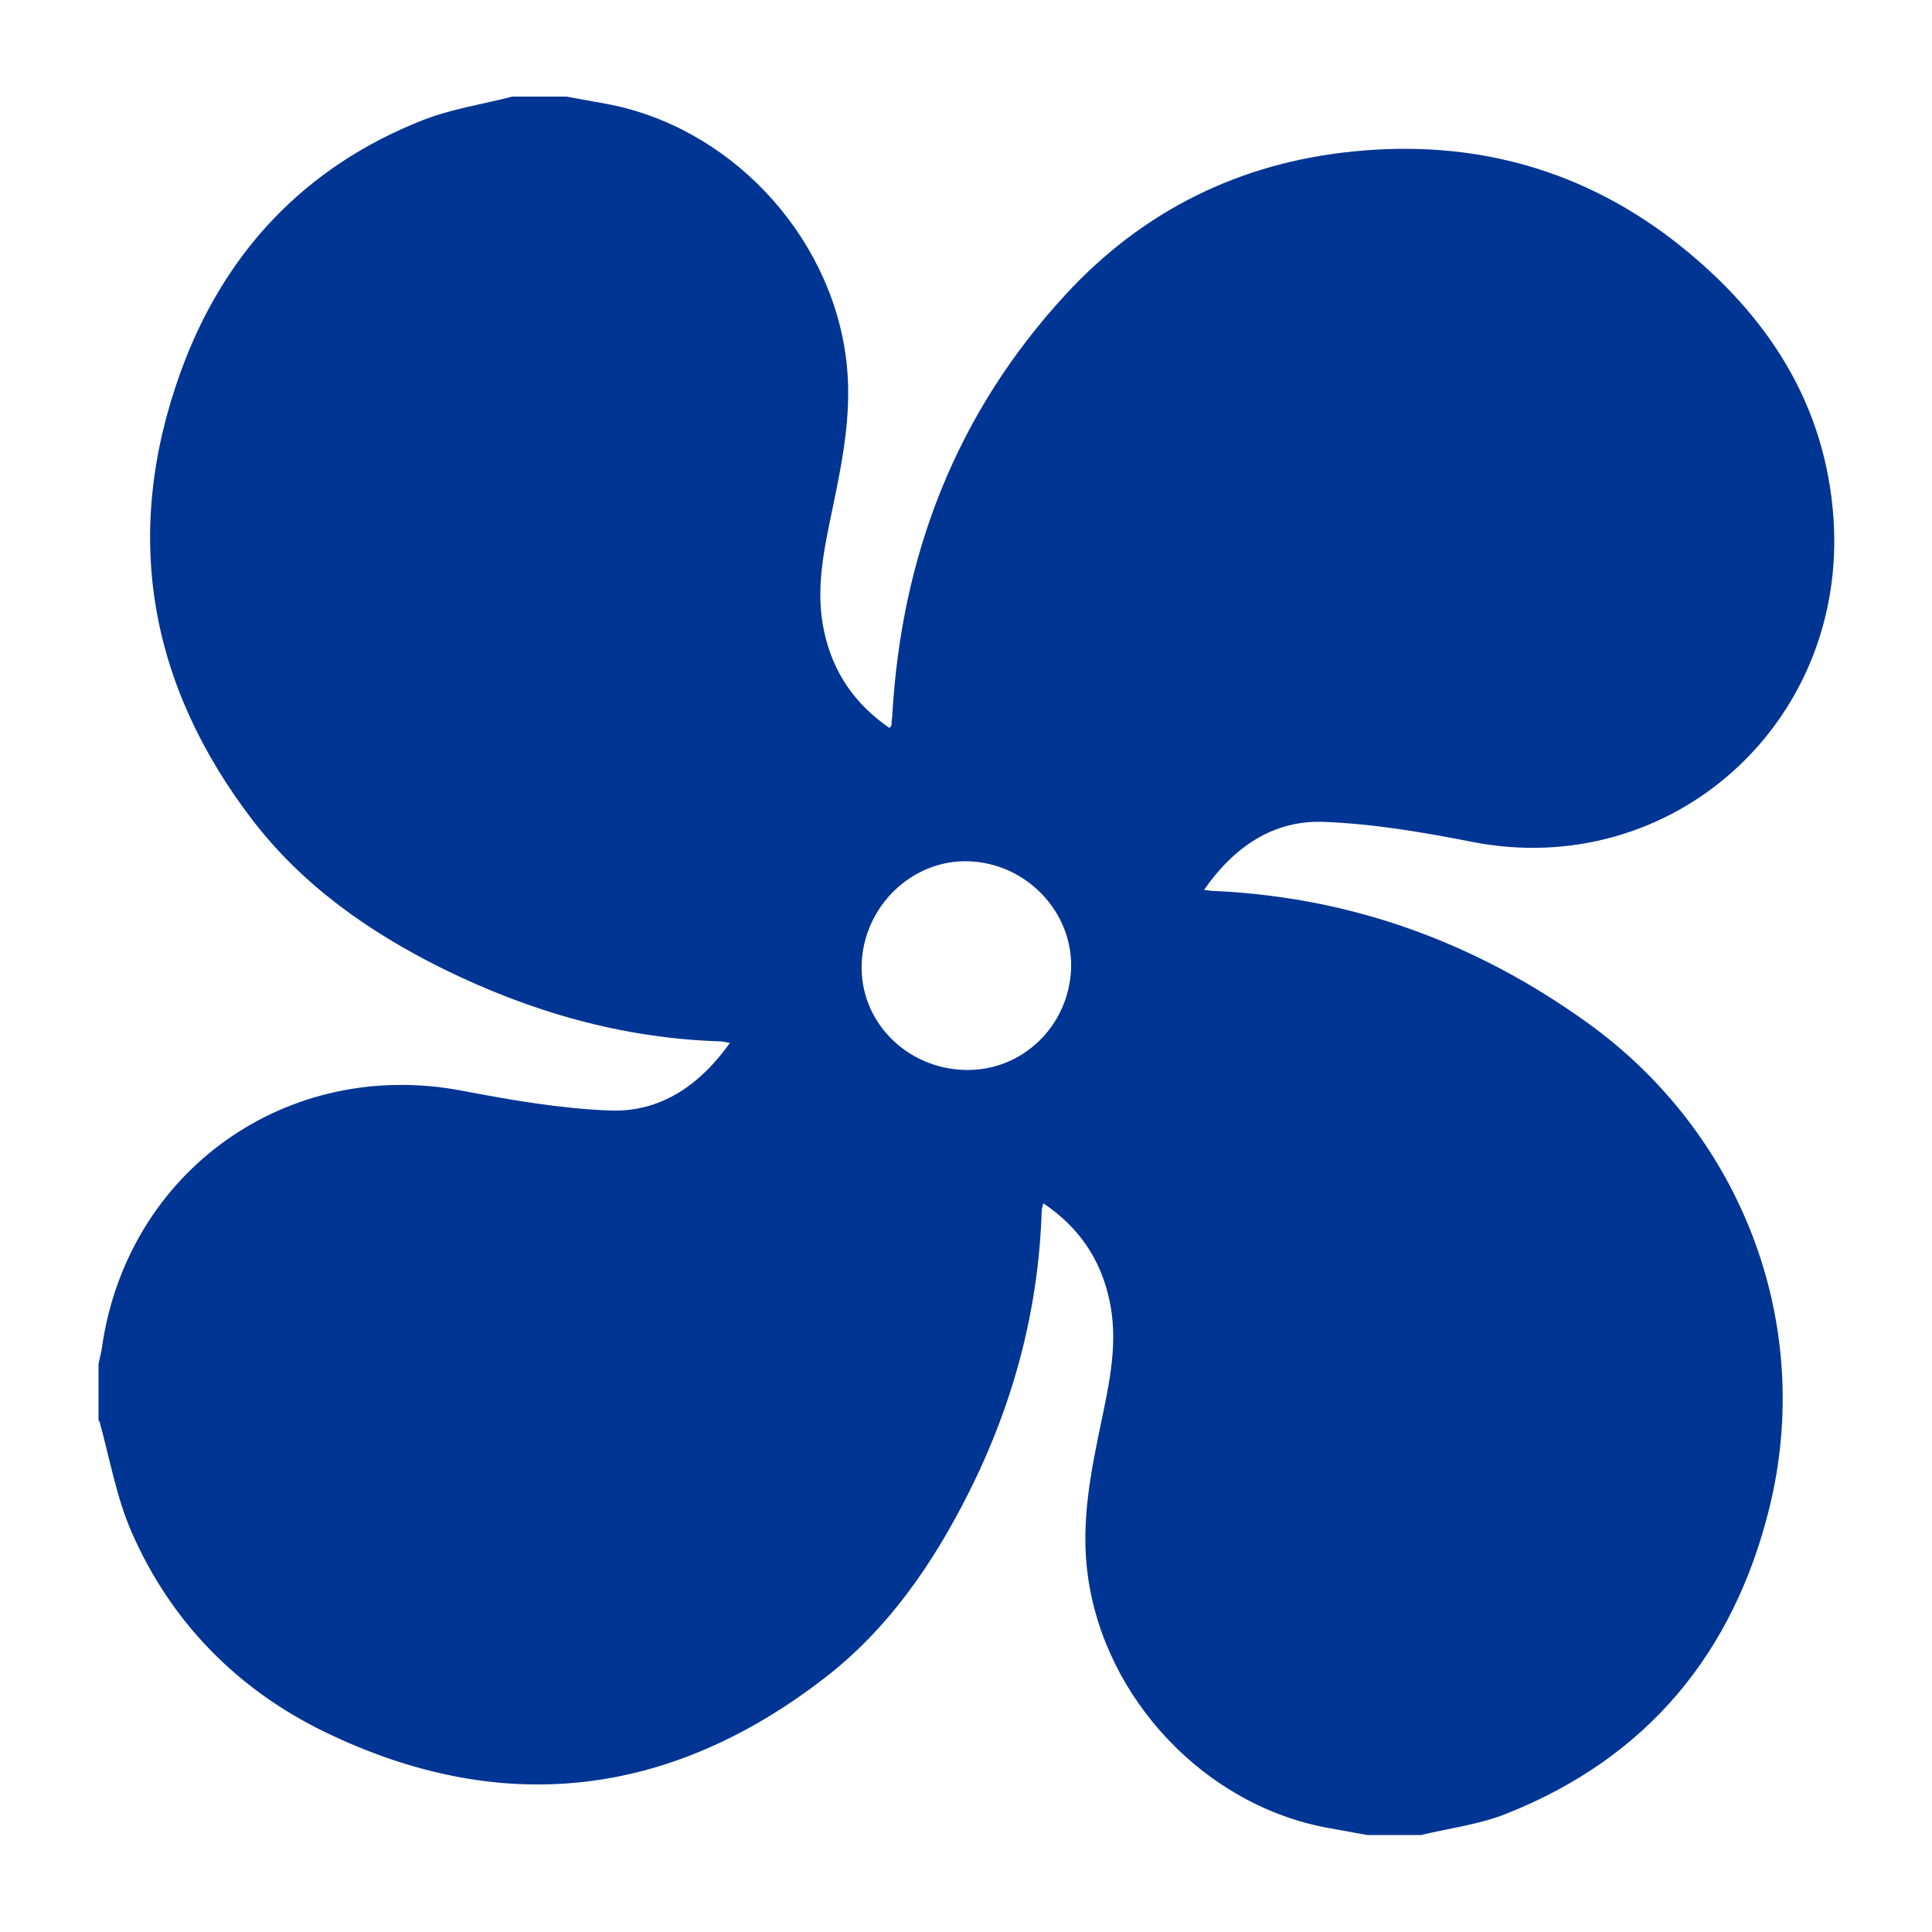 <?xml version="1.0" encoding="UTF-8"?> <svg xmlns="http://www.w3.org/2000/svg" id="Capa_1" data-name="Capa 1" viewBox="0 0 50 50"><path d="M2.55,36.78c0-.5,0-1,0-1.49,.03-.14,.07-.28,.09-.43,.66-4.57,4.81-7.5,9.33-6.63,1.26,.24,2.53,.46,3.81,.51,1.3,.05,2.32-.64,3.11-1.75-.13-.02-.19-.04-.26-.04-2.54-.08-4.92-.77-7.19-1.89-1.89-.94-3.6-2.14-4.9-3.83-2.69-3.51-3.38-7.41-1.87-11.59,1.11-3.08,3.2-5.32,6.27-6.53,.74-.29,1.54-.41,2.32-.61,.47,0,.94,0,1.4,0,.33,.06,.66,.12,.99,.18,3.19,.57,5.81,3.33,6.24,6.55,.18,1.34-.07,2.62-.34,3.91-.22,1.06-.46,2.12-.22,3.21,.23,1.06,.8,1.88,1.69,2.49,.04-.05,.05-.06,.05-.07,0-.07,.01-.15,.02-.22,.23-4.16,1.65-7.85,4.49-10.93,2-2.17,4.51-3.41,7.44-3.7,3.14-.32,6.01,.47,8.49,2.46,2.24,1.8,3.73,4.07,3.94,7.02,.37,5.33-4.21,9.39-9.34,8.39-1.27-.25-2.56-.47-3.85-.52-1.3-.05-2.32,.64-3.1,1.76,.15,.02,.23,.03,.31,.03,3.54,.17,6.73,1.34,9.6,3.4,4,2.87,5.9,7.79,4.72,12.57-.93,3.76-3.17,6.47-6.81,7.91-.7,.28-1.46,.37-2.2,.55h-1.4c-.33-.06-.66-.12-.99-.18-3.19-.57-5.81-3.34-6.24-6.55-.18-1.34,.07-2.62,.34-3.91,.22-1.06,.46-2.12,.22-3.21-.23-1.06-.79-1.88-1.71-2.5-.02,.1-.04,.14-.04,.18-.08,2.57-.73,5-1.88,7.29-.93,1.86-2.11,3.57-3.77,4.84-3.99,3.07-8.32,3.58-12.87,1.39-2.28-1.1-4.01-2.85-5.03-5.18-.4-.91-.57-1.92-.84-2.89Zm22.52-14.49c-1.46-.05-2.72,1.16-2.77,2.66-.05,1.48,1.15,2.7,2.67,2.74,1.47,.04,2.69-1.12,2.75-2.62,.05-1.46-1.15-2.73-2.65-2.78Z" fill="#003593"></path></svg> 